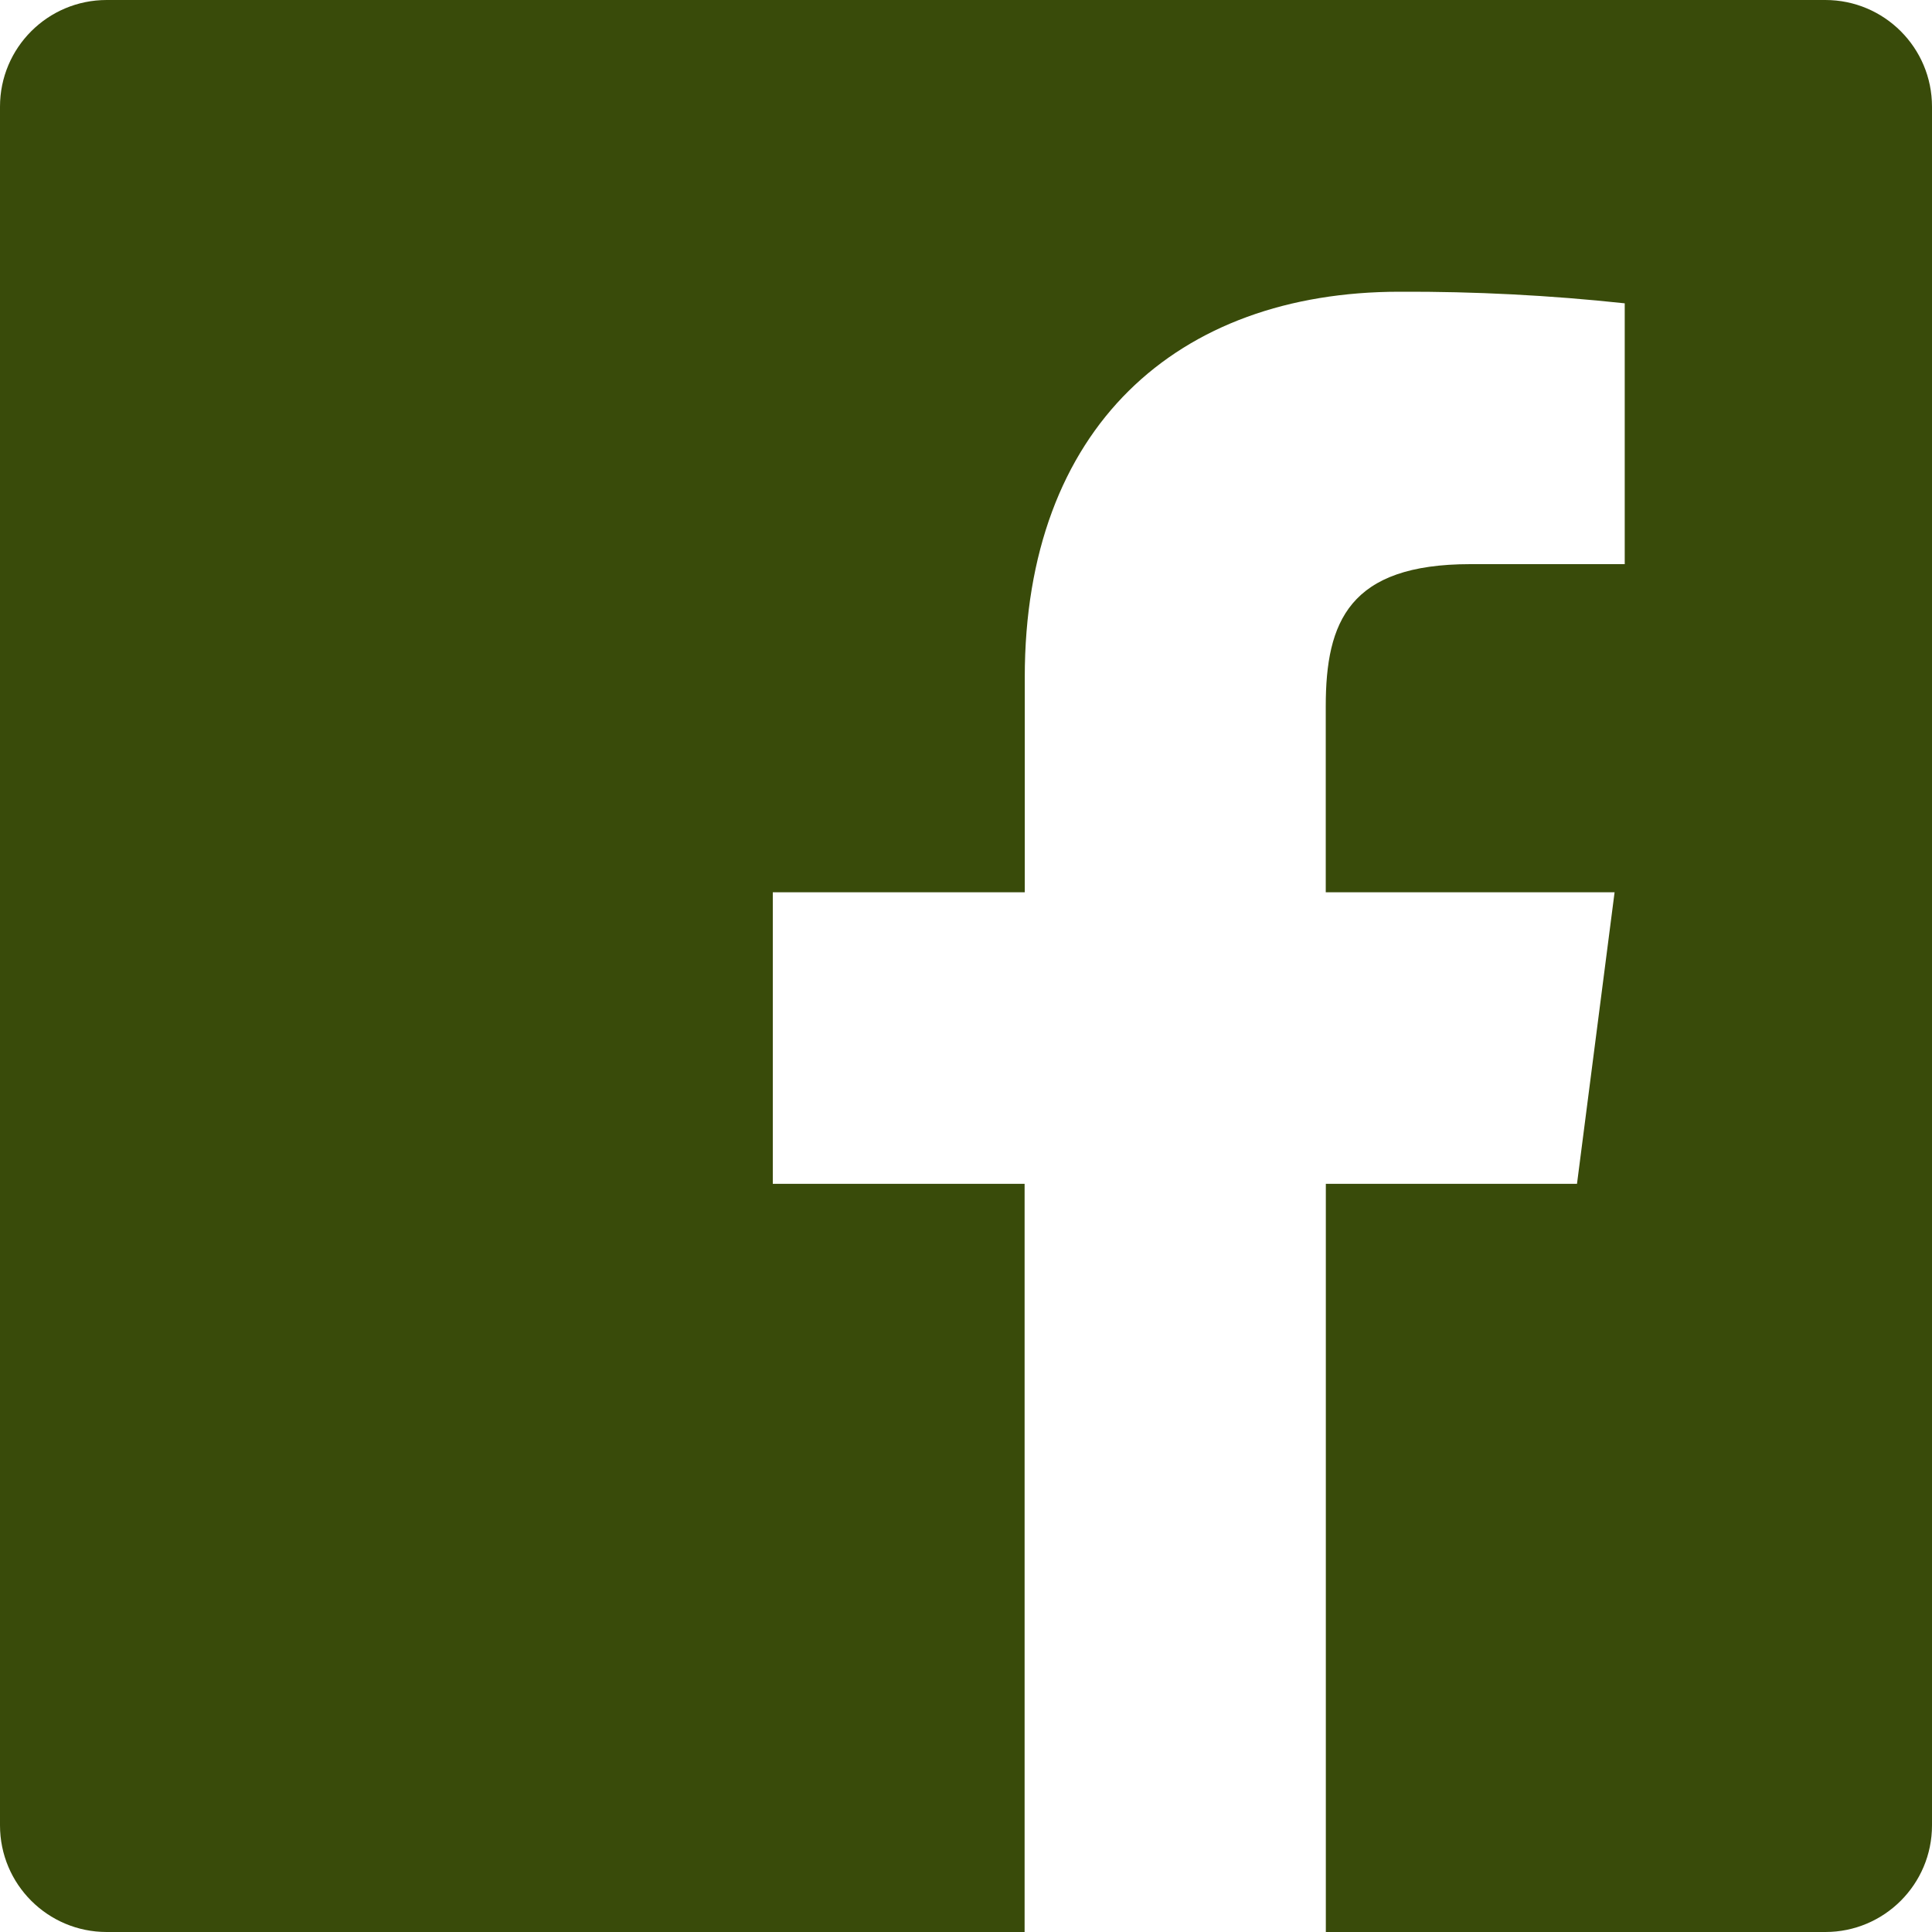 <svg width="24" height="24" viewBox="0 0 24 24" fill="none" xmlns="http://www.w3.org/2000/svg">
<path fill-rule="evenodd" clip-rule="evenodd" d="M16.47 24V14.706H19.59L20.057 11.084H16.469V8.772C16.469 7.723 16.76 7.008 18.265 7.008H20.183V3.768C19.254 3.668 18.321 3.62 17.387 3.624C14.622 3.624 12.73 5.312 12.73 8.412V11.084H9.6V14.706H12.728V24H1.325C0.593 24 0 23.407 0 22.675V1.325C0 0.593 0.593 0 1.325 0H22.675C23.407 0 24 0.593 24 1.325V22.675C24 23.407 23.407 24 22.675 24H16.47Z" fill="#394B0A"/>
</svg>
